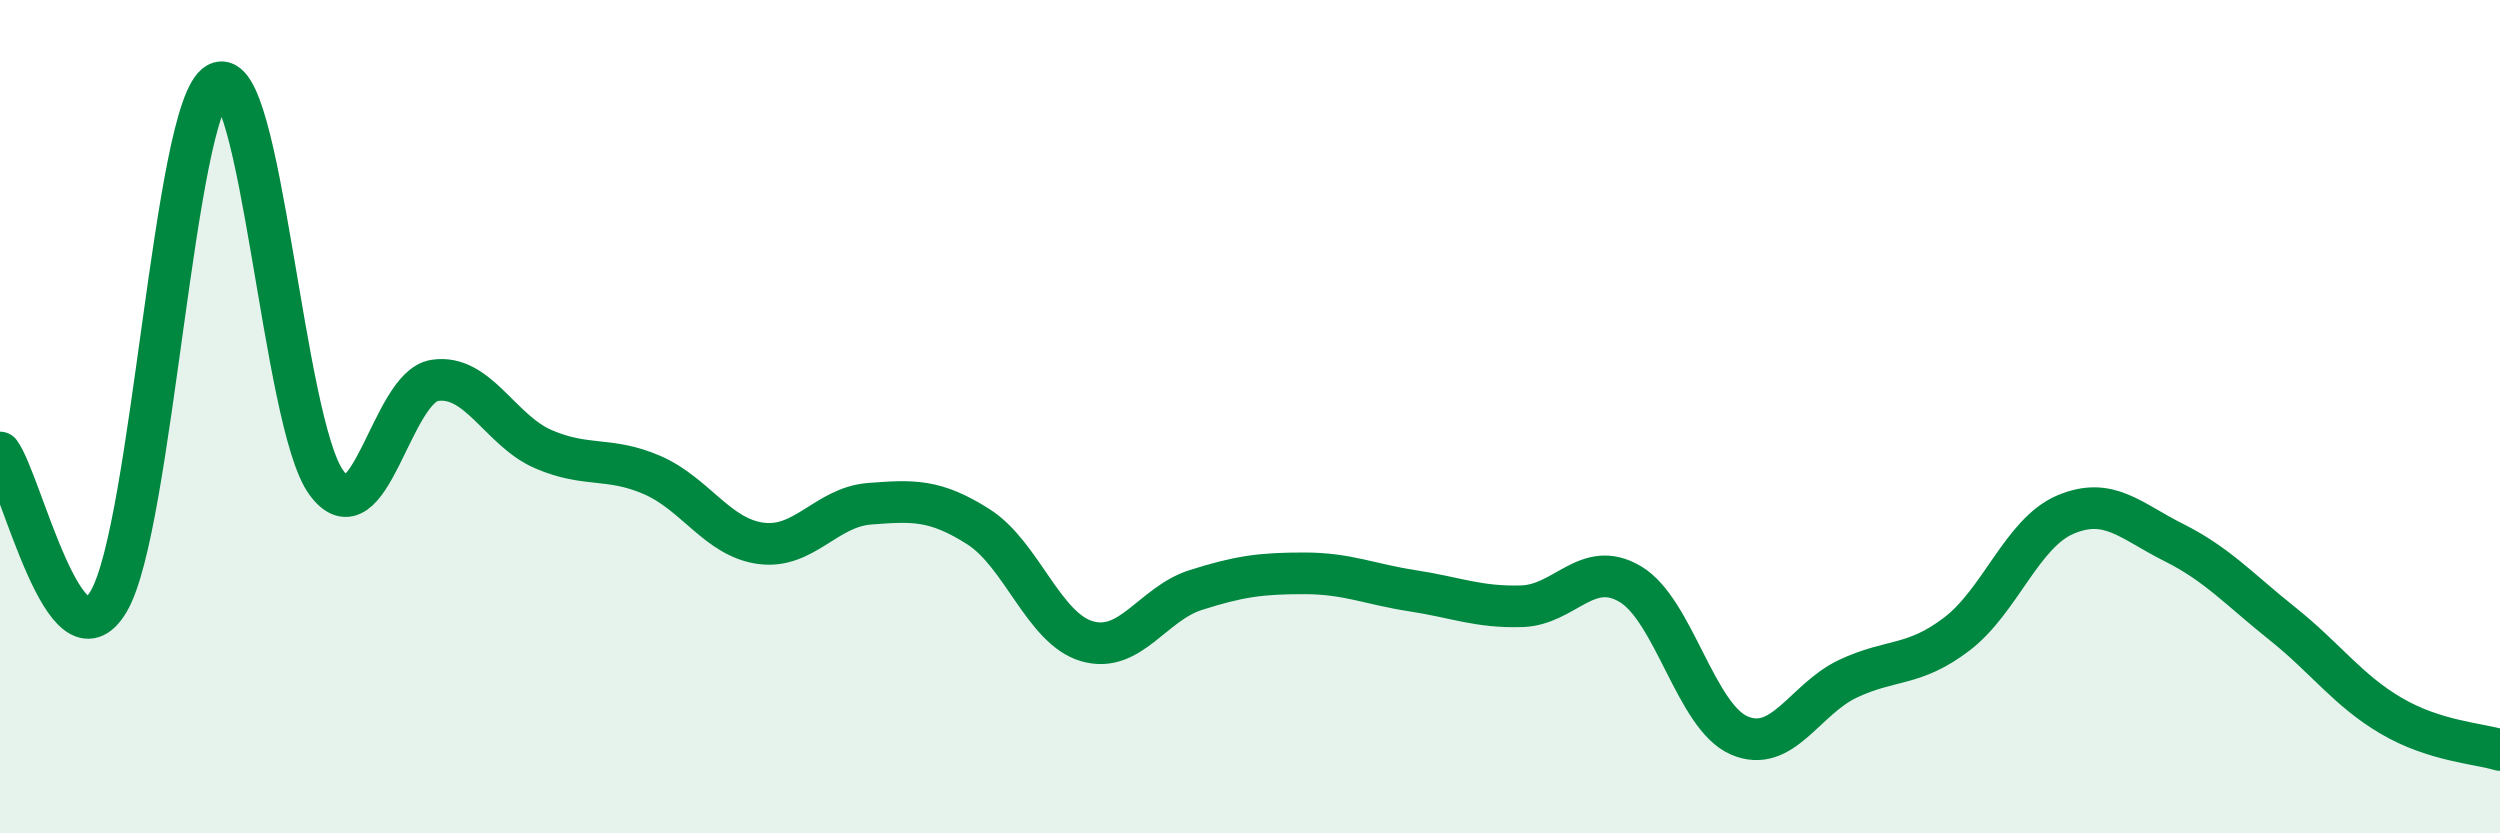 
    <svg width="60" height="20" viewBox="0 0 60 20" xmlns="http://www.w3.org/2000/svg">
      <path
        d="M 0,10.86 C 0.52,11.57 1.57,16.2 2.61,14.43 C 3.65,12.66 4.18,2.57 5.22,2 C 6.26,1.43 6.79,10.15 7.83,11.58 C 8.87,13.01 9.39,9.29 10.43,9.13 C 11.47,8.97 12,10.33 13.04,10.78 C 14.08,11.23 14.61,10.95 15.65,11.4 C 16.69,11.85 17.22,12.9 18.26,13.04 C 19.3,13.18 19.83,12.17 20.87,12.09 C 21.91,12.01 22.44,11.98 23.48,12.64 C 24.52,13.3 25.05,15.09 26.09,15.39 C 27.13,15.69 27.66,14.49 28.7,14.16 C 29.74,13.83 30.26,13.76 31.3,13.76 C 32.34,13.76 32.87,14.02 33.91,14.18 C 34.95,14.34 35.48,14.58 36.52,14.55 C 37.56,14.52 38.09,13.4 39.13,14.02 C 40.17,14.64 40.7,17.2 41.74,17.65 C 42.78,18.1 43.31,16.78 44.35,16.29 C 45.39,15.8 45.92,16.01 46.96,15.22 C 48,14.43 48.53,12.79 49.57,12.35 C 50.61,11.91 51.13,12.5 52.17,13.02 C 53.21,13.54 53.74,14.14 54.78,14.97 C 55.82,15.8 56.35,16.57 57.39,17.18 C 58.43,17.79 59.48,17.84 60,18L60 20L0 20Z"
        fill="#008740"
        opacity="0.1"
        stroke-linecap="round"
        stroke-linejoin="round"
      />
      <path
        d="M 0,10.86 C 0.52,11.57 1.57,16.2 2.61,14.43 C 3.65,12.66 4.18,2.57 5.22,2 C 6.26,1.43 6.79,10.15 7.83,11.58 C 8.87,13.01 9.39,9.29 10.43,9.13 C 11.47,8.97 12,10.33 13.04,10.78 C 14.08,11.23 14.61,10.95 15.65,11.4 C 16.69,11.85 17.22,12.9 18.26,13.04 C 19.3,13.18 19.83,12.17 20.87,12.09 C 21.91,12.01 22.44,11.98 23.48,12.64 C 24.52,13.3 25.05,15.09 26.09,15.39 C 27.13,15.69 27.66,14.49 28.7,14.16 C 29.74,13.83 30.26,13.76 31.3,13.76 C 32.34,13.76 32.87,14.02 33.91,14.18 C 34.95,14.34 35.48,14.58 36.52,14.55 C 37.56,14.52 38.09,13.4 39.13,14.02 C 40.17,14.64 40.7,17.2 41.74,17.65 C 42.78,18.1 43.31,16.78 44.35,16.29 C 45.39,15.8 45.92,16.01 46.96,15.22 C 48,14.43 48.53,12.79 49.57,12.35 C 50.61,11.91 51.13,12.5 52.17,13.02 C 53.21,13.54 53.74,14.14 54.78,14.97 C 55.82,15.8 56.35,16.57 57.39,17.18 C 58.43,17.79 59.48,17.84 60,18"
        stroke="#008740"
        stroke-width="1"
        fill="none"
        stroke-linecap="round"
        stroke-linejoin="round"
      />
    </svg>
  